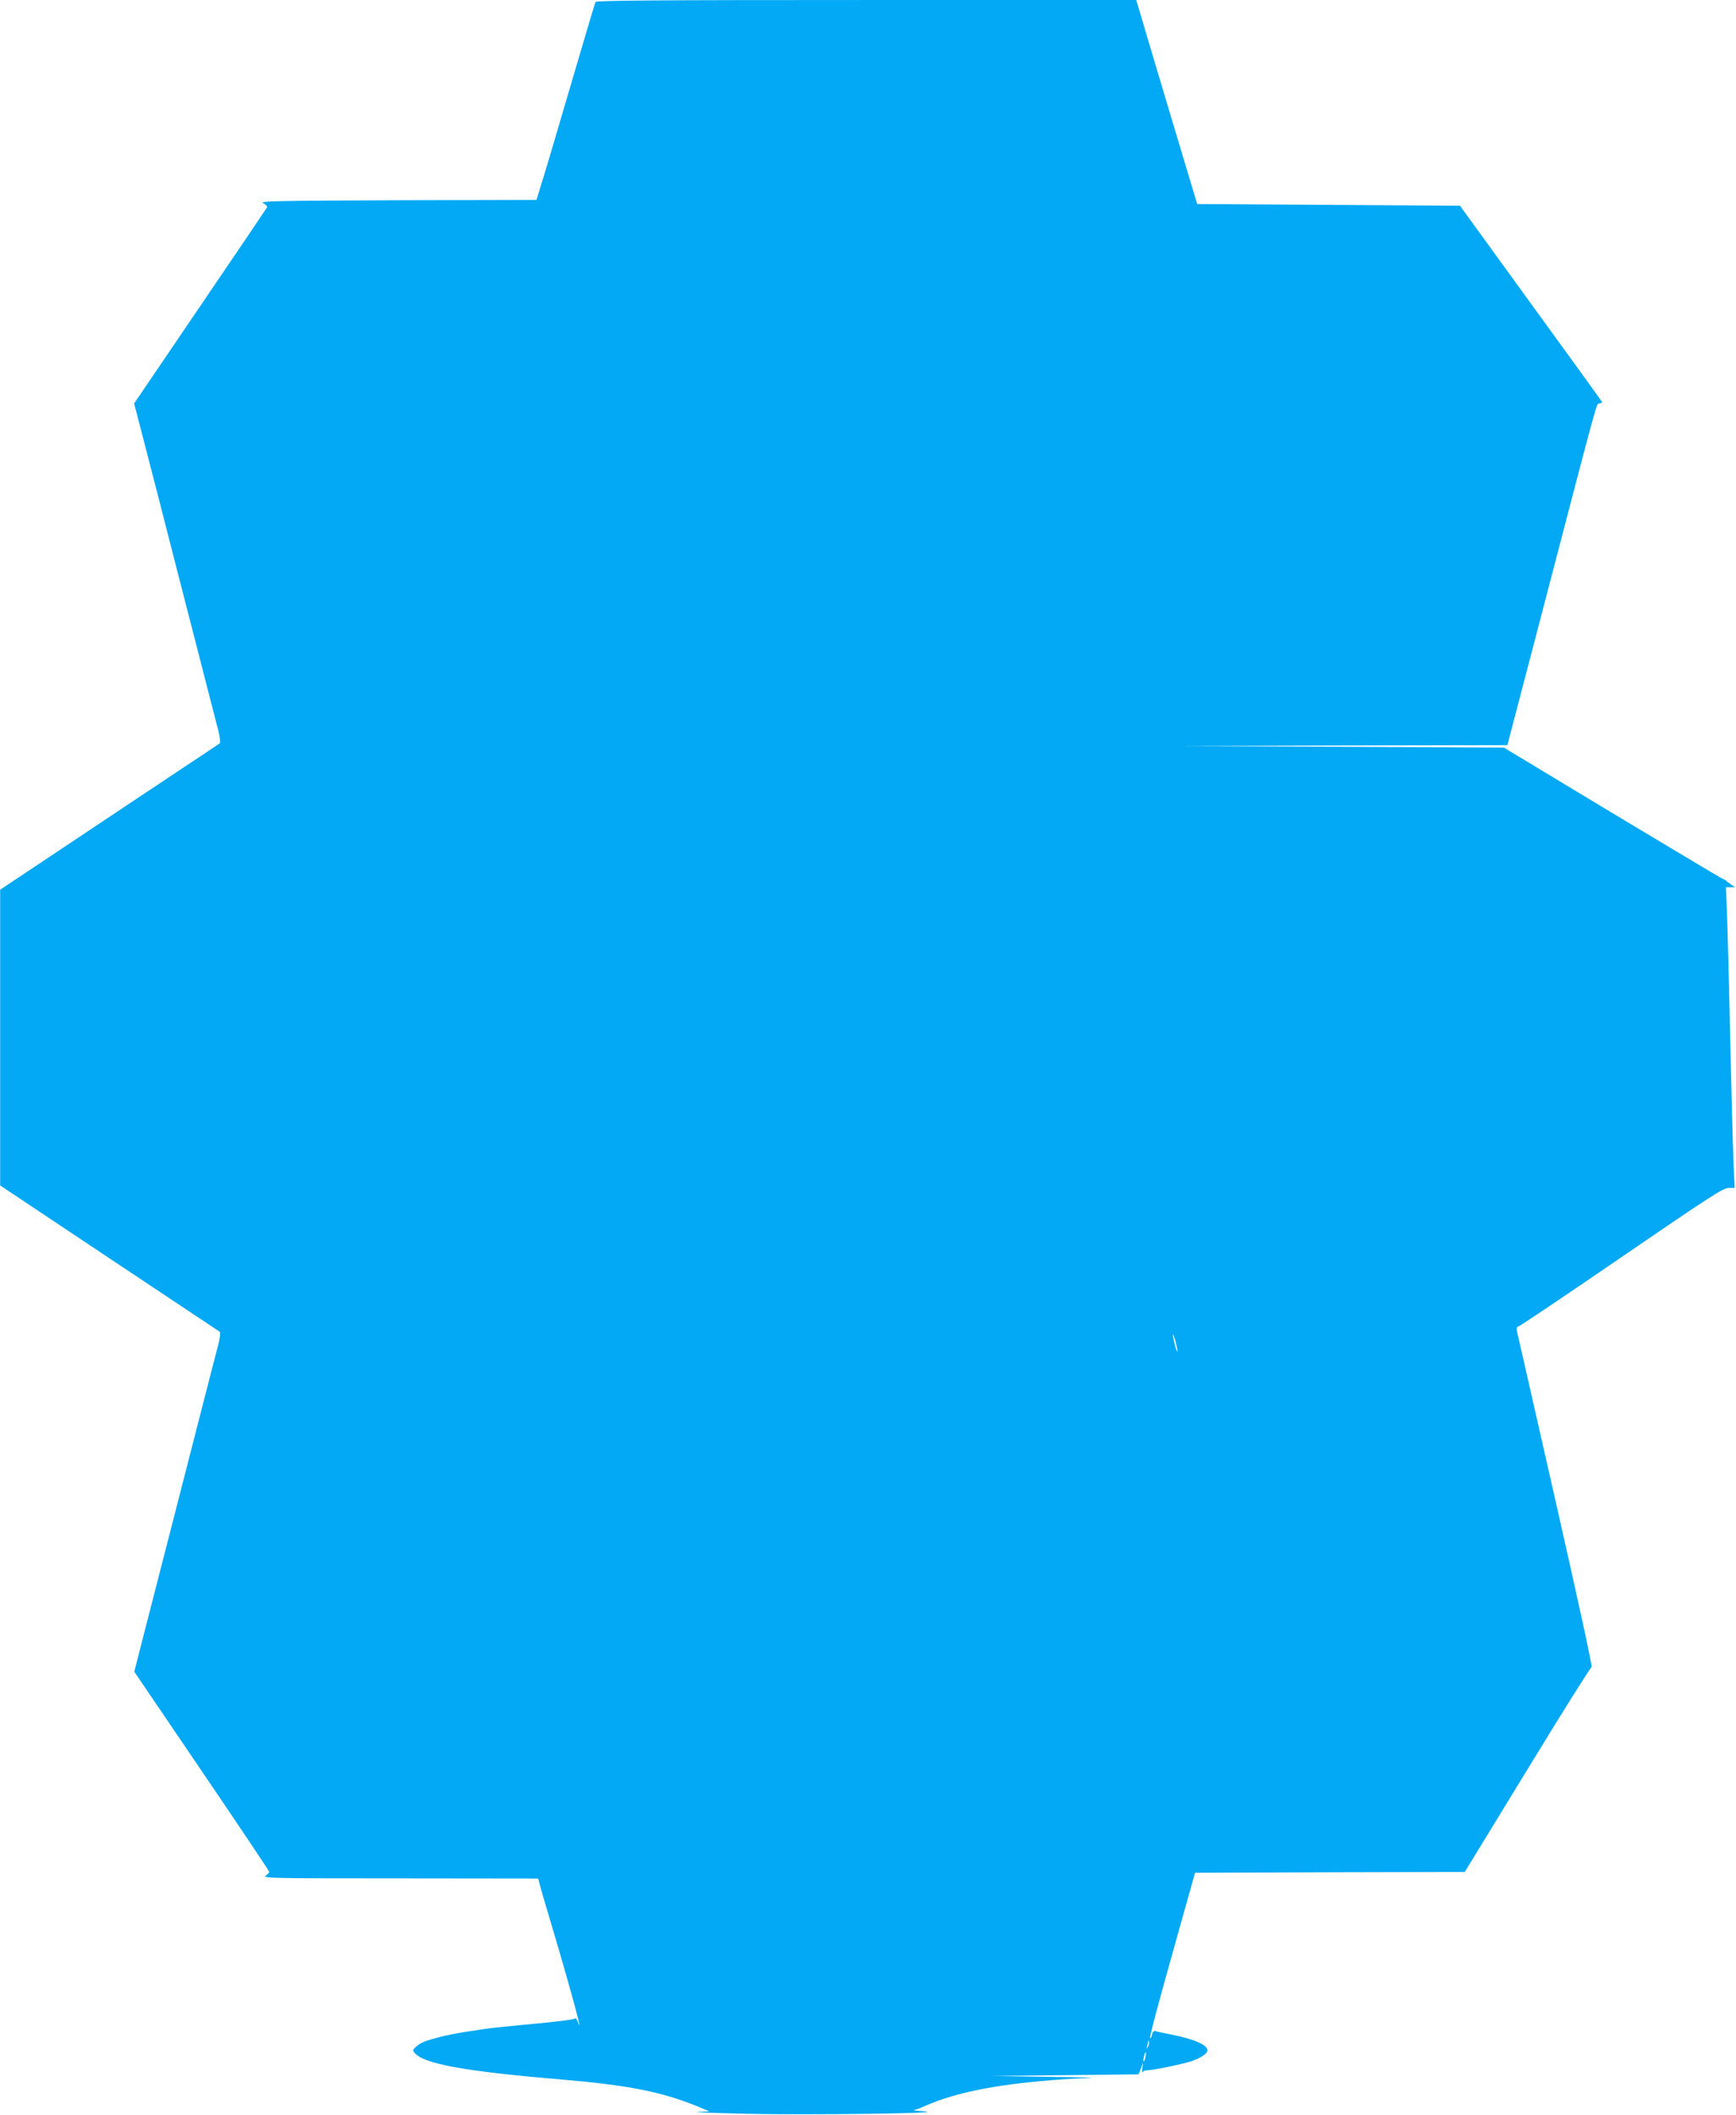 <?xml version="1.0" standalone="no"?>
<!DOCTYPE svg PUBLIC "-//W3C//DTD SVG 20010904//EN"
 "http://www.w3.org/TR/2001/REC-SVG-20010904/DTD/svg10.dtd">
<svg version="1.0" xmlns="http://www.w3.org/2000/svg"
 width="1051pt" height="1280pt" viewBox="0 0 1051 1280"
 preserveAspectRatio="xMidYMid meet">
<g transform="translate(0,1280) scale(0.1,-0.1)"
fill="#03a9f4" stroke="none">
<path d="M3605 12788 c-7 -19 -61 -201 -185 -623 -61 -209 -125 -424 -142
-477 l-30 -98 -841 -2 c-737 -3 -839 -5 -814 -17 15 -8 26 -19 24 -25 -3 -6
-185 -276 -405 -599 l-400 -589 38 -146 c21 -81 66 -255 100 -387 102 -400
160 -623 195 -760 19 -71 61 -238 95 -370 34 -132 70 -273 81 -314 10 -41 15
-77 10 -80 -5 -3 -306 -204 -670 -446 l-660 -440 0 -895 0 -895 660 -440 c364
-242 665 -443 670 -446 5 -3 0 -39 -10 -80 -11 -41 -43 -164 -71 -274 -50
-194 -94 -367 -185 -721 -49 -191 -129 -501 -203 -790 l-49 -192 408 -601
c225 -331 409 -606 409 -610 0 -5 -10 -16 -22 -24 -21 -15 50 -16 813 -16
l837 -1 10 -37 c5 -21 33 -117 62 -213 113 -378 209 -728 168 -616 -6 15 -13
24 -17 19 -3 -6 -114 -20 -246 -32 -132 -12 -269 -26 -305 -32 -184 -27 -234
-37 -342 -69 -21 -6 -50 -21 -65 -34 -24 -21 -26 -26 -13 -41 55 -66 296 -111
875 -160 426 -36 625 -76 850 -169 l60 -25 -70 -3 c-38 -2 98 -7 303 -12 371
-8 1227 3 1067 15 -44 3 -73 6 -64 7 9 1 41 13 70 26 183 80 419 128 769 156
74 6 176 12 225 13 50 2 -63 5 -250 7 l-340 5 444 5 444 5 14 35 13 35 -4 -35
c-3 -19 -2 -29 1 -22 2 6 17 12 32 12 32 0 197 34 256 52 60 19 105 48 105 68
0 33 -79 68 -215 95 -44 9 -88 18 -97 21 -12 4 -19 -2 -24 -21 -3 -14 -8 -24
-11 -22 -5 6 45 195 171 642 l101 360 817 3 816 2 379 620 c208 341 383 620
389 620 6 0 -88 431 -218 1003 -125 551 -230 1014 -234 1029 -3 18 -1 28 6 28
7 0 288 189 625 420 536 367 618 420 650 420 l37 0 -6 128 c-3 70 -8 231 -11
357 -15 650 -25 1064 -30 1193 l-6 142 28 0 27 0 -24 17 c-14 9 -27 19 -30 23
-3 3 -16 10 -30 16 -14 7 -315 187 -670 400 l-645 389 -990 5 -990 5 1001 3
1000 2 223 853 c338 1295 315 1211 334 1215 9 2 17 5 17 8 0 2 -194 270 -431
596 l-430 593 -796 5 -795 5 -168 560 c-92 308 -175 586 -184 618 l-17 57
-1635 0 c-1299 0 -1636 -3 -1639 -12z m3524 -8168 c0 -8 -7 8 -15 35 -7 28
-13 57 -13 65 0 8 7 -7 15 -35 7 -27 13 -57 13 -65z m-179 -4207 c-11 -17 -11
-17 -6 0 3 10 6 24 7 30 0 9 2 9 5 0 3 -7 0 -20 -6 -30z m-16 -67 c-3 -15 -8
-25 -11 -23 -2 3 -1 17 3 31 3 15 8 25 11 23 2 -3 1 -17 -3 -31z"/>
</g>
</svg>
